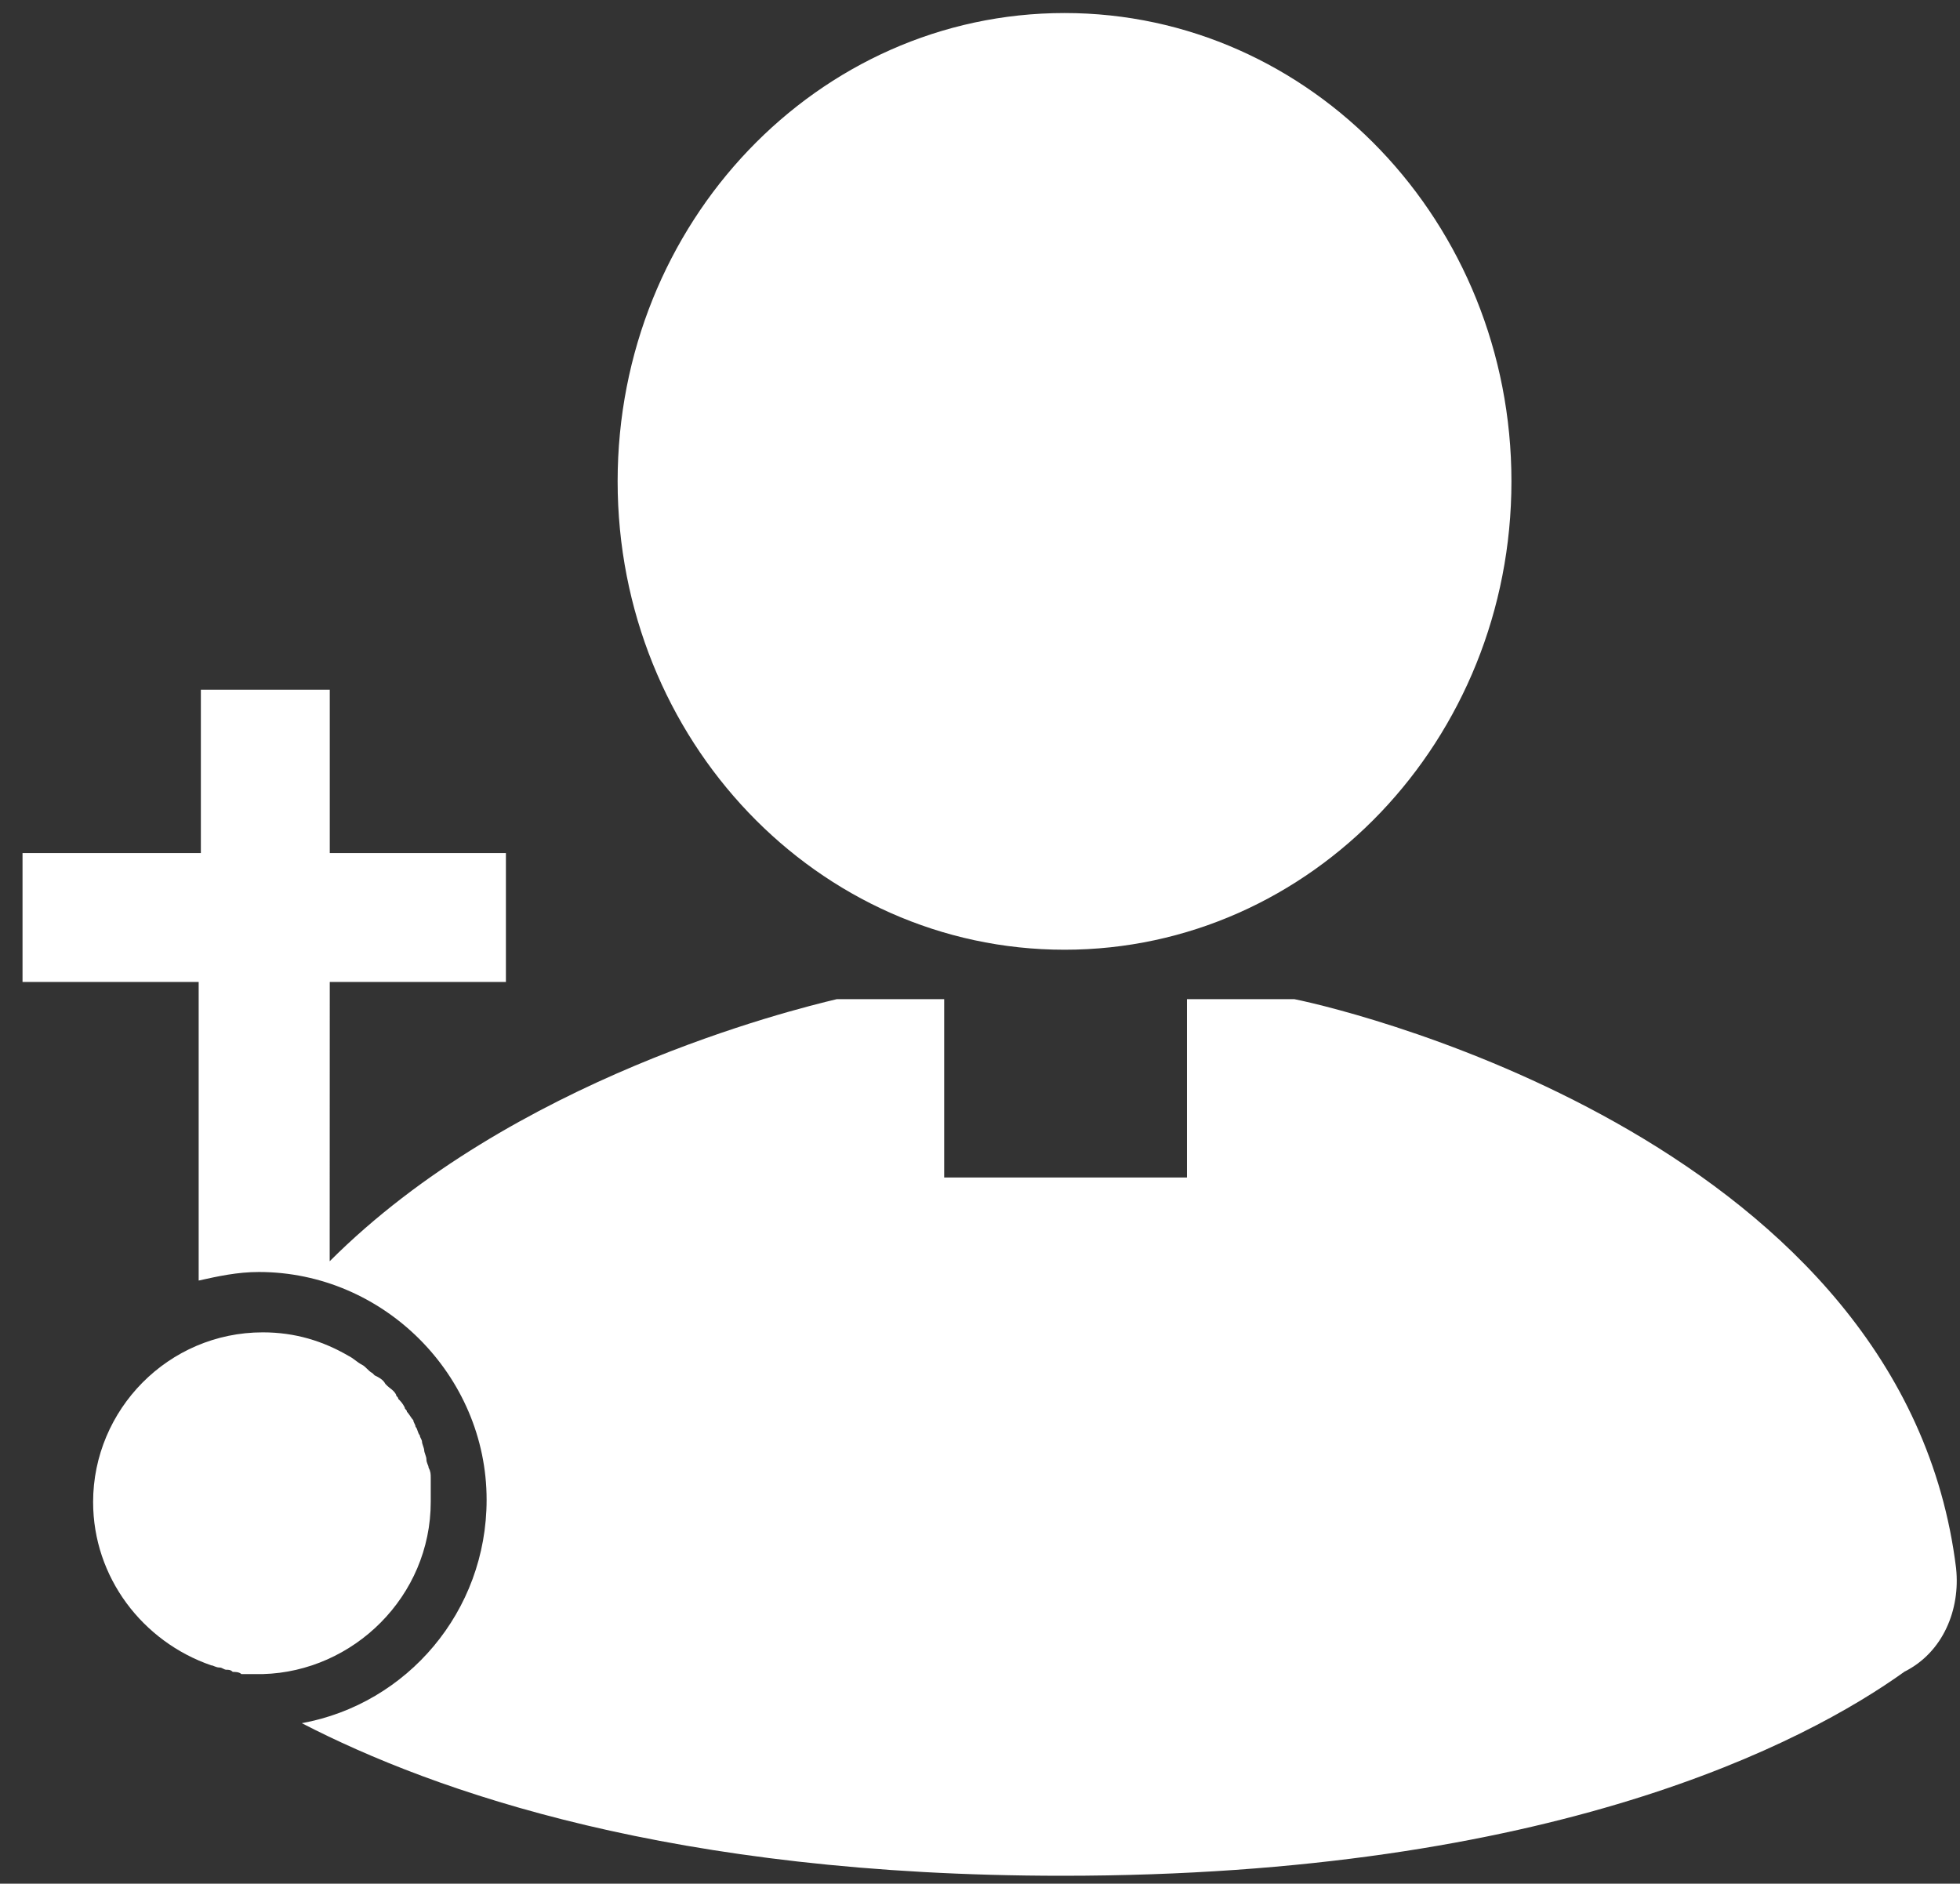 <svg width="77" height="74" viewBox="0 0 77 74" fill="none" xmlns="http://www.w3.org/2000/svg">
<rect x="0" y="0" width="77" height="74" fill="#333333" stroke="none"/>
<path d="M59.378 18.909C59.378 29.074 51.518 37.31 41.821 37.31C32.124 37.31 24.264 29.074 24.264 18.909C24.264 8.748 32.124 0.512 41.821 0.512C51.518 0.512 59.378 8.748 59.378 18.909Z" fill="white"/>
<path d="M16.922 59.001V58.325V58.071C16.922 57.903 16.922 57.817 16.836 57.649C16.836 57.563 16.751 57.481 16.751 57.312C16.751 57.227 16.665 57.059 16.665 56.976C16.665 56.891 16.579 56.722 16.579 56.64C16.579 56.554 16.493 56.472 16.493 56.386C16.408 56.3 16.408 56.132 16.325 56.05C16.325 55.964 16.239 55.882 16.239 55.796C16.154 55.71 16.071 55.542 15.986 55.46C15.986 55.374 15.9 55.374 15.9 55.291C15.814 55.123 15.732 55.038 15.646 54.955C15.646 54.869 15.56 54.869 15.56 54.787C15.475 54.619 15.306 54.533 15.224 54.451L15.138 54.365C15.053 54.197 14.884 54.111 14.716 54.029L14.631 53.943C14.463 53.857 14.377 53.689 14.209 53.607C14.04 53.521 13.872 53.353 13.701 53.27C12.689 52.68 11.591 52.341 10.325 52.341C6.612 52.341 3.658 55.38 3.658 59.007C3.658 61.961 5.6 64.493 8.3 65.423C8.386 65.423 8.469 65.509 8.637 65.509C8.722 65.509 8.805 65.595 8.891 65.595C8.976 65.595 9.059 65.594 9.144 65.68C9.23 65.68 9.398 65.68 9.481 65.766H9.735H10.325C13.882 65.67 16.922 62.716 16.922 59.001L16.922 59.001Z" fill="white"/>
<path d="M76.848 61.619C74.824 45.074 53.383 39.76 50.851 39.252H46.631V46.258H37.093V39.252H32.873C31.099 39.674 20.126 42.374 12.952 49.548L12.955 38.576H19.875V33.512H12.955V27.096H7.891V33.512H0.885V38.576H7.805V50.306C8.563 50.138 9.325 49.97 10.169 49.97C15.065 49.97 19.117 54.022 19.117 58.918C19.117 63.307 15.995 66.937 11.857 67.695C17.09 70.395 26.46 73.689 41.734 73.689V73.603V73.689C60.979 73.689 70.94 68.456 74.82 65.67C76.34 64.909 77.016 63.221 76.847 61.618L76.848 61.619Z" fill="white"/>
</svg>

